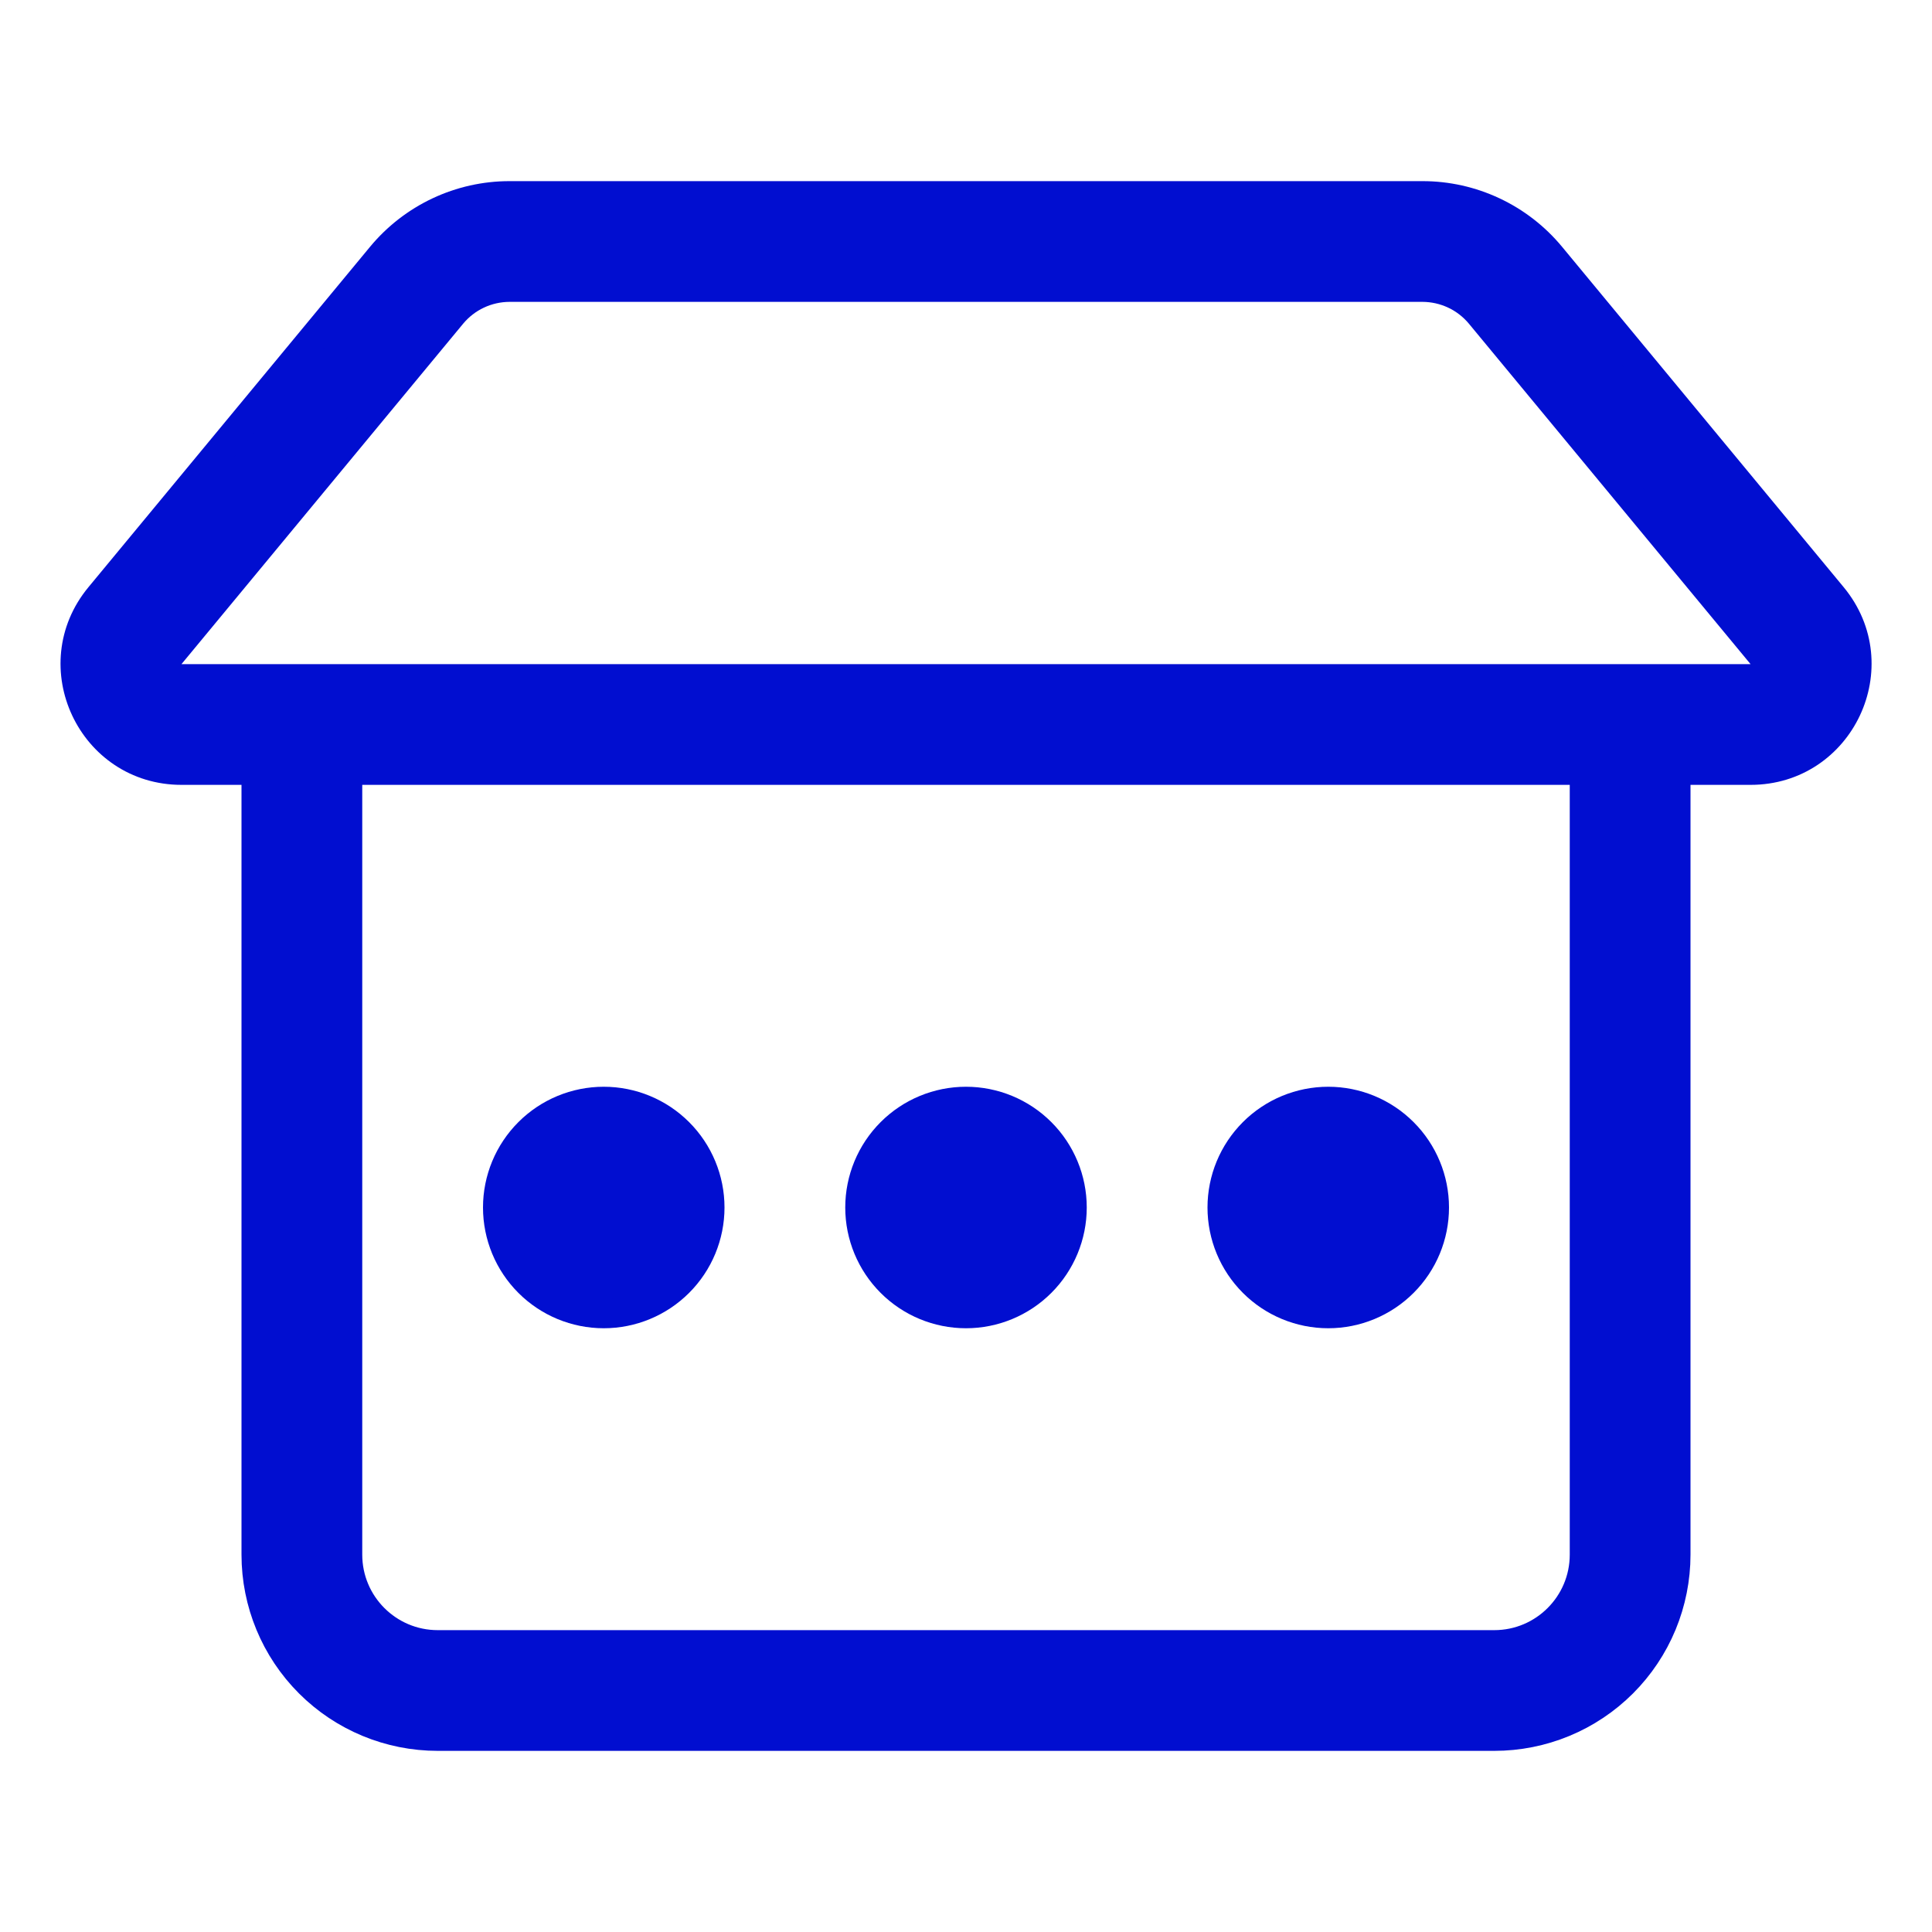 <svg xmlns="http://www.w3.org/2000/svg" width="66" height="66" viewBox="0 0 66 66" fill="none"><path d="M48.592 6.688L48.593 6.688C49.43 6.687 50.257 6.872 51.014 7.228C51.772 7.584 52.442 8.103 52.976 8.748C52.976 8.748 52.976 8.748 52.976 8.748L62.597 20.377C64.553 22.74 62.871 26.312 59.804 26.312H57.75H57.25V26.812V53.109C57.25 53.924 57.089 54.731 56.778 55.483C56.466 56.236 56.009 56.92 55.433 57.496C54.857 58.072 54.173 58.529 53.421 58.84C52.668 59.152 51.861 59.312 51.047 59.312H14.953C13.308 59.312 11.73 58.659 10.567 57.496C9.403 56.332 8.75 54.755 8.75 53.109V26.812V26.312H8.25H6.2C3.131 26.312 1.451 22.74 3.407 20.377L3.407 20.377L13.028 8.748C13.562 8.104 14.231 7.585 14.989 7.228C15.746 6.872 16.573 6.687 17.409 6.688H48.592ZM12.375 26.312H11.875V26.812V53.109C11.875 54.809 13.254 56.188 14.953 56.188H51.047C52.746 56.188 54.125 54.809 54.125 53.109V26.812V26.312H53.625H12.375ZM17.409 9.812H17.409C17.032 9.813 16.66 9.896 16.319 10.056C15.978 10.216 15.677 10.45 15.436 10.74L15.436 10.74L5.814 22.369L5.137 23.188H6.2H59.802H60.865L60.187 22.369L50.566 10.74L50.566 10.74C50.325 10.45 50.024 10.216 49.682 10.056C49.342 9.896 48.969 9.813 48.592 9.812H17.409ZM23.188 43.813C22.508 44.493 21.586 44.875 20.625 44.875C19.663 44.875 18.741 44.493 18.062 43.813C17.382 43.133 17 42.211 17 41.25C17 40.289 17.382 39.367 18.062 38.687C18.741 38.007 19.663 37.625 20.625 37.625C21.586 37.625 22.508 38.007 23.188 38.687C23.868 39.367 24.25 40.289 24.25 41.25C24.25 42.211 23.868 43.133 23.188 43.813ZM36.625 41.25C36.625 42.211 36.243 43.133 35.563 43.813C34.883 44.493 33.961 44.875 33 44.875C32.038 44.875 31.116 44.493 30.437 43.813C29.757 43.133 29.375 42.211 29.375 41.25C29.375 40.289 29.757 39.367 30.437 38.687C31.116 38.007 32.038 37.625 33 37.625C33.961 37.625 34.883 38.007 35.563 38.687C36.243 39.367 36.625 40.289 36.625 41.25ZM47.938 43.813C47.258 44.493 46.336 44.875 45.375 44.875C44.413 44.875 43.491 44.493 42.812 43.813C42.132 43.133 41.75 42.211 41.75 41.25C41.75 40.289 42.132 39.367 42.812 38.687C43.491 38.007 44.413 37.625 45.375 37.625C46.336 37.625 47.258 38.007 47.938 38.687C48.618 39.367 49 40.289 49 41.25C49 42.211 48.618 43.133 47.938 43.813Z" fill="#010ED0" stroke="#010ED0"></path></svg>